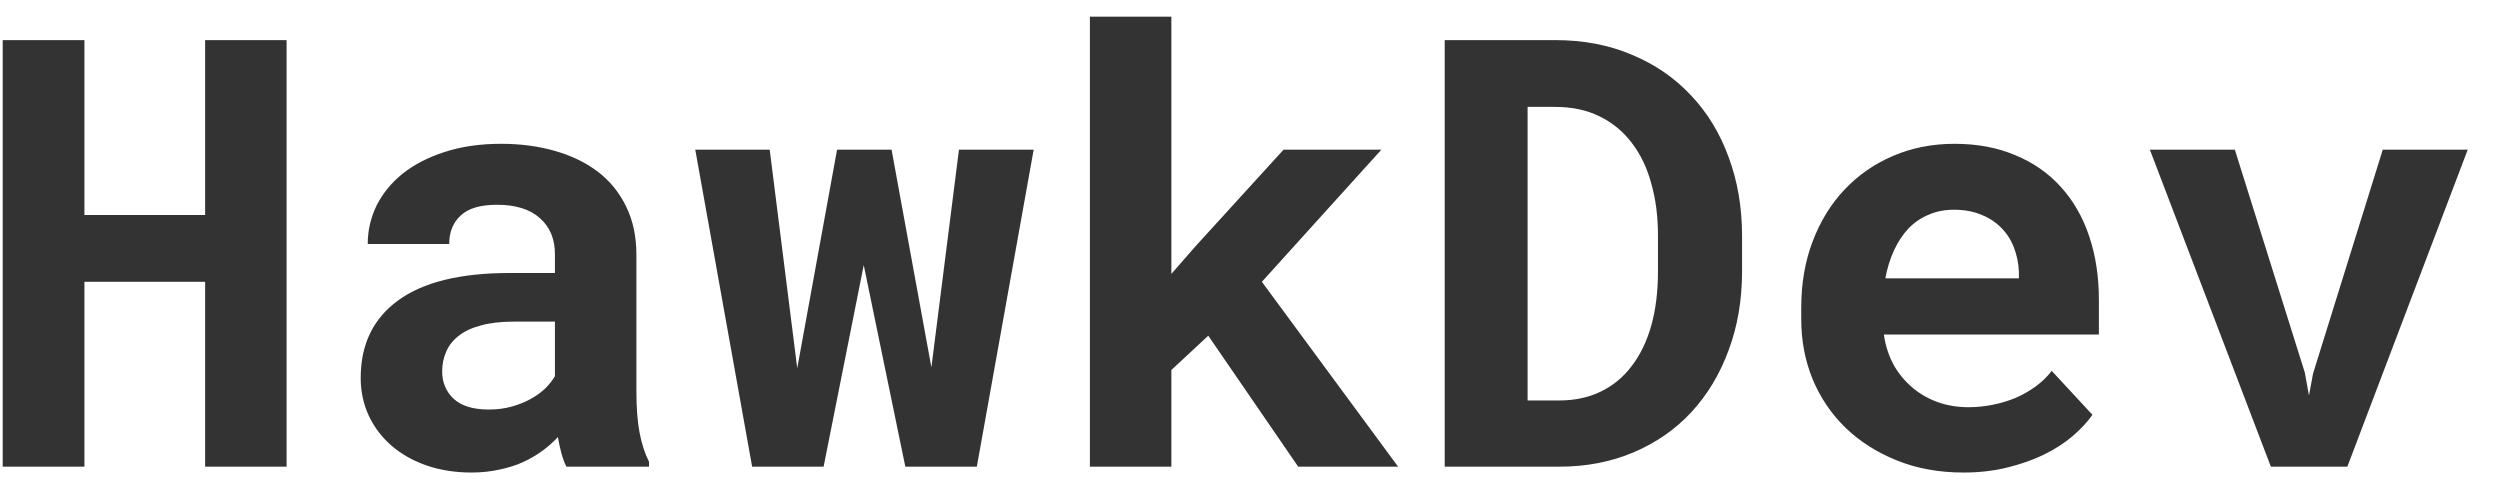 <svg width="75" height="15" viewBox="0 0 75 15" fill="none" xmlns="http://www.w3.org/2000/svg">
<path d="M8.598 14H6.154V8.454H2.533V14H0.081V1.203H2.533V6.45H6.154V1.203H8.598V14ZM16.991 14C16.933 13.883 16.883 13.748 16.842 13.596C16.801 13.443 16.766 13.282 16.736 13.112C16.602 13.259 16.446 13.396 16.27 13.525C16.095 13.654 15.898 13.769 15.682 13.868C15.471 13.962 15.236 14.035 14.979 14.088C14.721 14.146 14.442 14.176 14.144 14.176C13.657 14.176 13.209 14.105 12.799 13.965C12.395 13.824 12.046 13.628 11.753 13.376C11.46 13.124 11.231 12.825 11.067 12.479C10.903 12.128 10.821 11.747 10.821 11.337C10.821 10.335 11.193 9.562 11.938 9.017C12.688 8.466 13.804 8.19 15.286 8.19H16.648V7.628C16.648 7.171 16.499 6.811 16.2 6.547C15.901 6.277 15.471 6.143 14.908 6.143C14.41 6.143 14.047 6.251 13.818 6.468C13.59 6.679 13.476 6.963 13.476 7.32H11.032C11.032 6.916 11.12 6.532 11.296 6.169C11.477 5.806 11.738 5.486 12.078 5.211C12.424 4.936 12.843 4.719 13.335 4.561C13.833 4.396 14.401 4.314 15.04 4.314C15.614 4.314 16.148 4.385 16.64 4.525C17.138 4.666 17.568 4.874 17.932 5.149C18.295 5.425 18.579 5.773 18.784 6.195C18.989 6.611 19.092 7.095 19.092 7.646V11.724C19.092 12.233 19.124 12.655 19.189 12.989C19.253 13.323 19.347 13.61 19.47 13.851V14H16.991ZM14.662 12.286C14.908 12.286 15.137 12.257 15.348 12.198C15.559 12.14 15.749 12.063 15.919 11.97C16.089 11.876 16.235 11.771 16.358 11.653C16.481 11.53 16.578 11.407 16.648 11.284V9.649H15.4C15.02 9.649 14.694 9.688 14.425 9.764C14.155 9.834 13.935 9.937 13.766 10.071C13.596 10.2 13.47 10.358 13.388 10.546C13.306 10.727 13.265 10.927 13.265 11.144C13.265 11.472 13.379 11.744 13.607 11.961C13.842 12.178 14.193 12.286 14.662 12.286ZM27.942 11.021L28.769 4.49H31.01L29.305 14H27.16L25.912 7.953L24.708 14H22.564L20.858 4.49H23.091L23.917 11.047L25.112 4.49H26.747L27.942 11.021ZM36.248 10.071L35.141 11.1V14H32.697V0.5H35.141V8.217L35.879 7.373L38.507 4.49H41.442L37.856 8.454L41.943 14H38.946L36.248 10.071ZM43.341 14V1.203H46.654C47.504 1.203 48.272 1.35 48.957 1.643C49.648 1.93 50.237 2.334 50.724 2.855C51.216 3.371 51.594 3.989 51.857 4.71C52.127 5.431 52.262 6.222 52.262 7.083V8.138C52.262 8.999 52.127 9.79 51.857 10.511C51.594 11.226 51.222 11.844 50.741 12.365C50.261 12.881 49.684 13.282 49.01 13.569C48.336 13.856 47.592 14 46.777 14H43.341ZM45.828 3.207V12.014H46.777C47.24 12.014 47.653 11.926 48.017 11.75C48.386 11.574 48.696 11.319 48.948 10.985C49.206 10.651 49.402 10.247 49.537 9.772C49.672 9.292 49.739 8.747 49.739 8.138V7.065C49.739 6.491 49.672 5.97 49.537 5.501C49.408 5.026 49.212 4.619 48.948 4.279C48.69 3.939 48.368 3.676 47.981 3.488C47.601 3.301 47.158 3.207 46.654 3.207H45.828ZM58.906 14.176C58.174 14.176 57.509 14.056 56.911 13.815C56.313 13.575 55.801 13.25 55.373 12.84C54.945 12.424 54.614 11.938 54.38 11.381C54.151 10.818 54.037 10.218 54.037 9.579V9.228C54.037 8.501 54.151 7.839 54.38 7.241C54.608 6.638 54.928 6.119 55.338 5.686C55.748 5.252 56.234 4.915 56.797 4.675C57.359 4.435 57.972 4.314 58.634 4.314C59.319 4.314 59.929 4.429 60.462 4.657C61.001 4.88 61.455 5.196 61.824 5.606C62.199 6.017 62.483 6.512 62.677 7.092C62.87 7.666 62.967 8.302 62.967 8.999V10.036H56.516C56.562 10.358 56.656 10.654 56.797 10.924C56.943 11.188 57.128 11.416 57.351 11.609C57.573 11.803 57.828 11.952 58.115 12.058C58.402 12.163 58.716 12.216 59.056 12.216C59.296 12.216 59.533 12.192 59.768 12.146C60.008 12.099 60.236 12.031 60.453 11.943C60.67 11.85 60.872 11.735 61.06 11.601C61.247 11.466 61.411 11.308 61.552 11.126L62.773 12.444C62.621 12.661 62.422 12.875 62.176 13.086C61.935 13.291 61.648 13.476 61.315 13.64C60.986 13.798 60.62 13.927 60.216 14.026C59.812 14.126 59.375 14.176 58.906 14.176ZM58.616 6.292C58.341 6.292 58.089 6.342 57.86 6.441C57.632 6.535 57.43 6.673 57.254 6.854C57.084 7.036 56.94 7.253 56.823 7.505C56.706 7.757 56.618 8.038 56.56 8.349H60.567V8.155C60.556 7.897 60.506 7.654 60.418 7.426C60.33 7.197 60.204 7.001 60.04 6.837C59.876 6.667 59.674 6.535 59.434 6.441C59.199 6.342 58.927 6.292 58.616 6.292ZM69.145 11.179L69.269 11.864L69.392 11.205L71.483 4.49H74.032L70.42 14H68.126L64.496 4.49H67.045L69.145 11.179Z" fill="#333333"/>
</svg>
